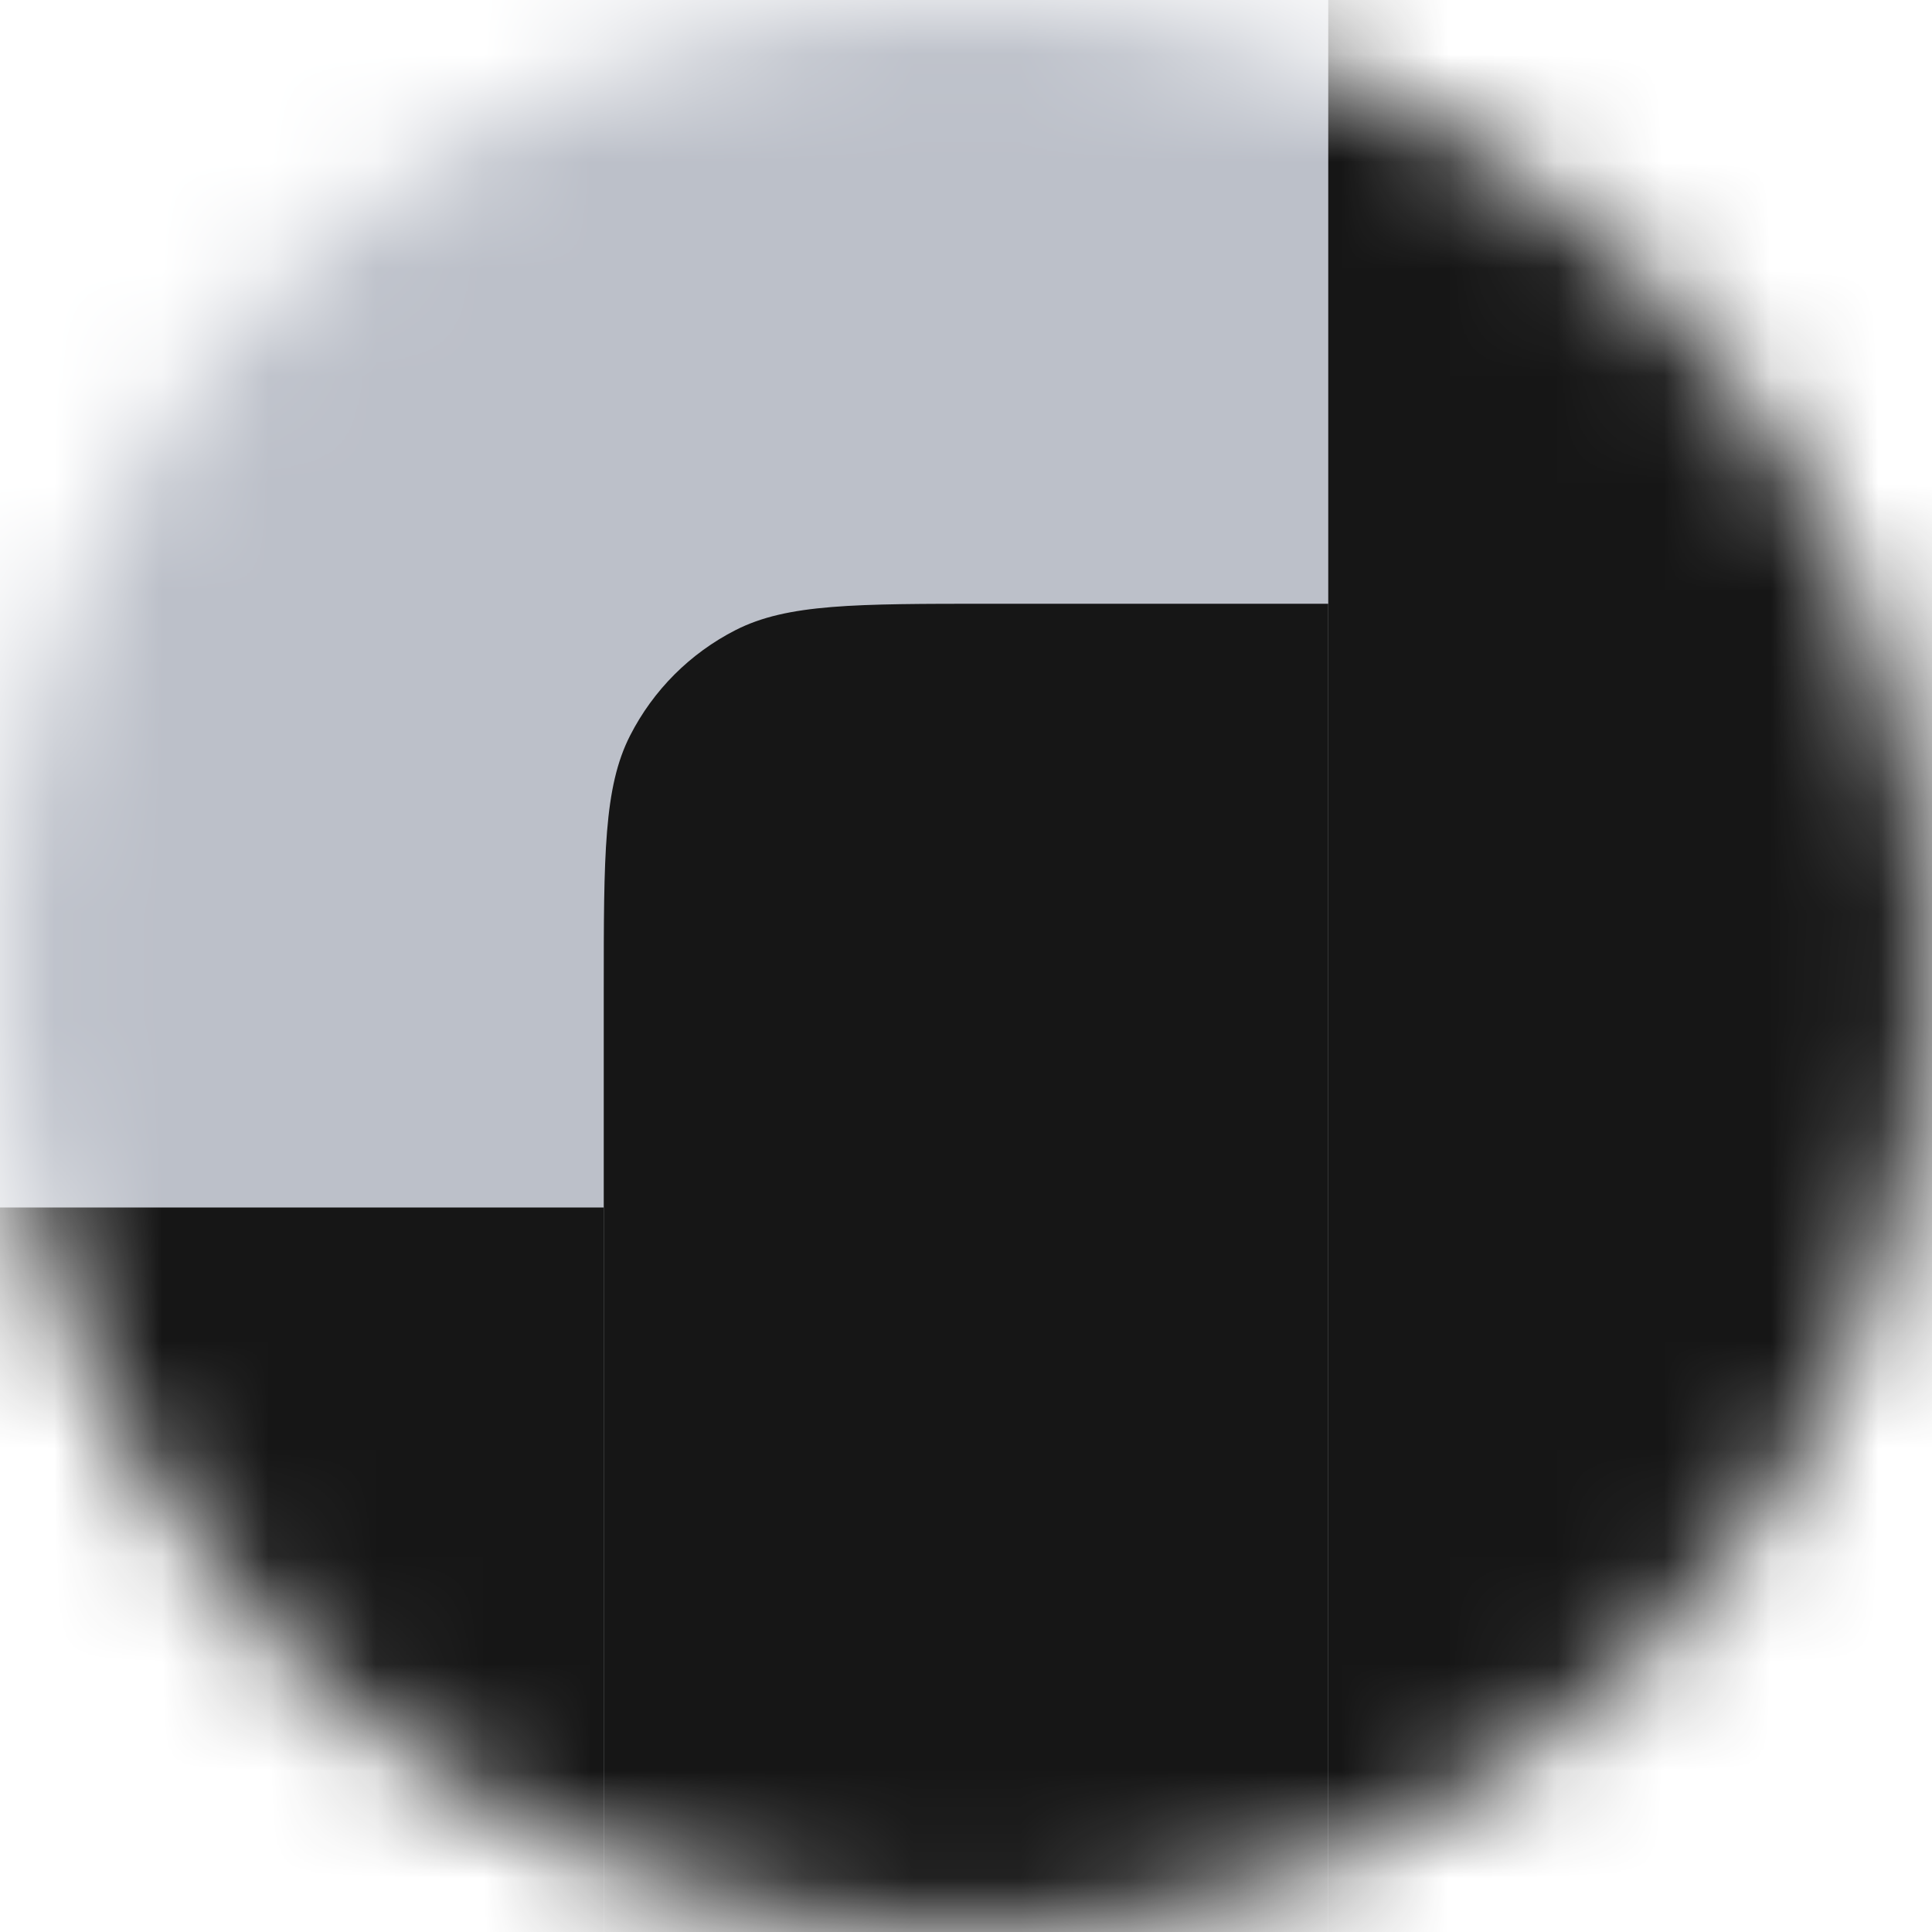 <?xml version="1.0" encoding="UTF-8"?> <svg xmlns="http://www.w3.org/2000/svg" width="18" height="18" viewBox="0 0 18 18" fill="none"><g clip-path="url(#clip0_460_59)"><mask id="mask0_460_59" style="mask-type:luminance" maskUnits="userSpaceOnUse" x="0" y="0" width="18" height="18"><path d="M9 18C13.971 18 18 13.971 18 9C18 4.029 13.971 0 9 0C4.029 0 0 4.029 0 9C0 13.971 4.029 18 9 18Z" fill="white"></path></mask><g mask="url(#mask0_460_59)"><path d="M18 0H0V18H18V0Z" fill="#BCC0C9"></path><path d="M0 11.25H5.625V18H0V11.25Z" fill="#161616"></path><path d="M5.625 9.225C5.625 7.965 5.625 7.335 5.87 6.854C6.086 6.43 6.43 6.086 6.854 5.87C7.335 5.625 7.965 5.625 9.225 5.625H12.375V18H5.625V9.225Z" fill="#161616"></path><path d="M12.375 0H18V18H12.375V0Z" fill="#161616"></path></g></g><defs><clipPath id="clip0_460_59"><rect width="18" height="18" fill="white"></rect></clipPath></defs></svg> 